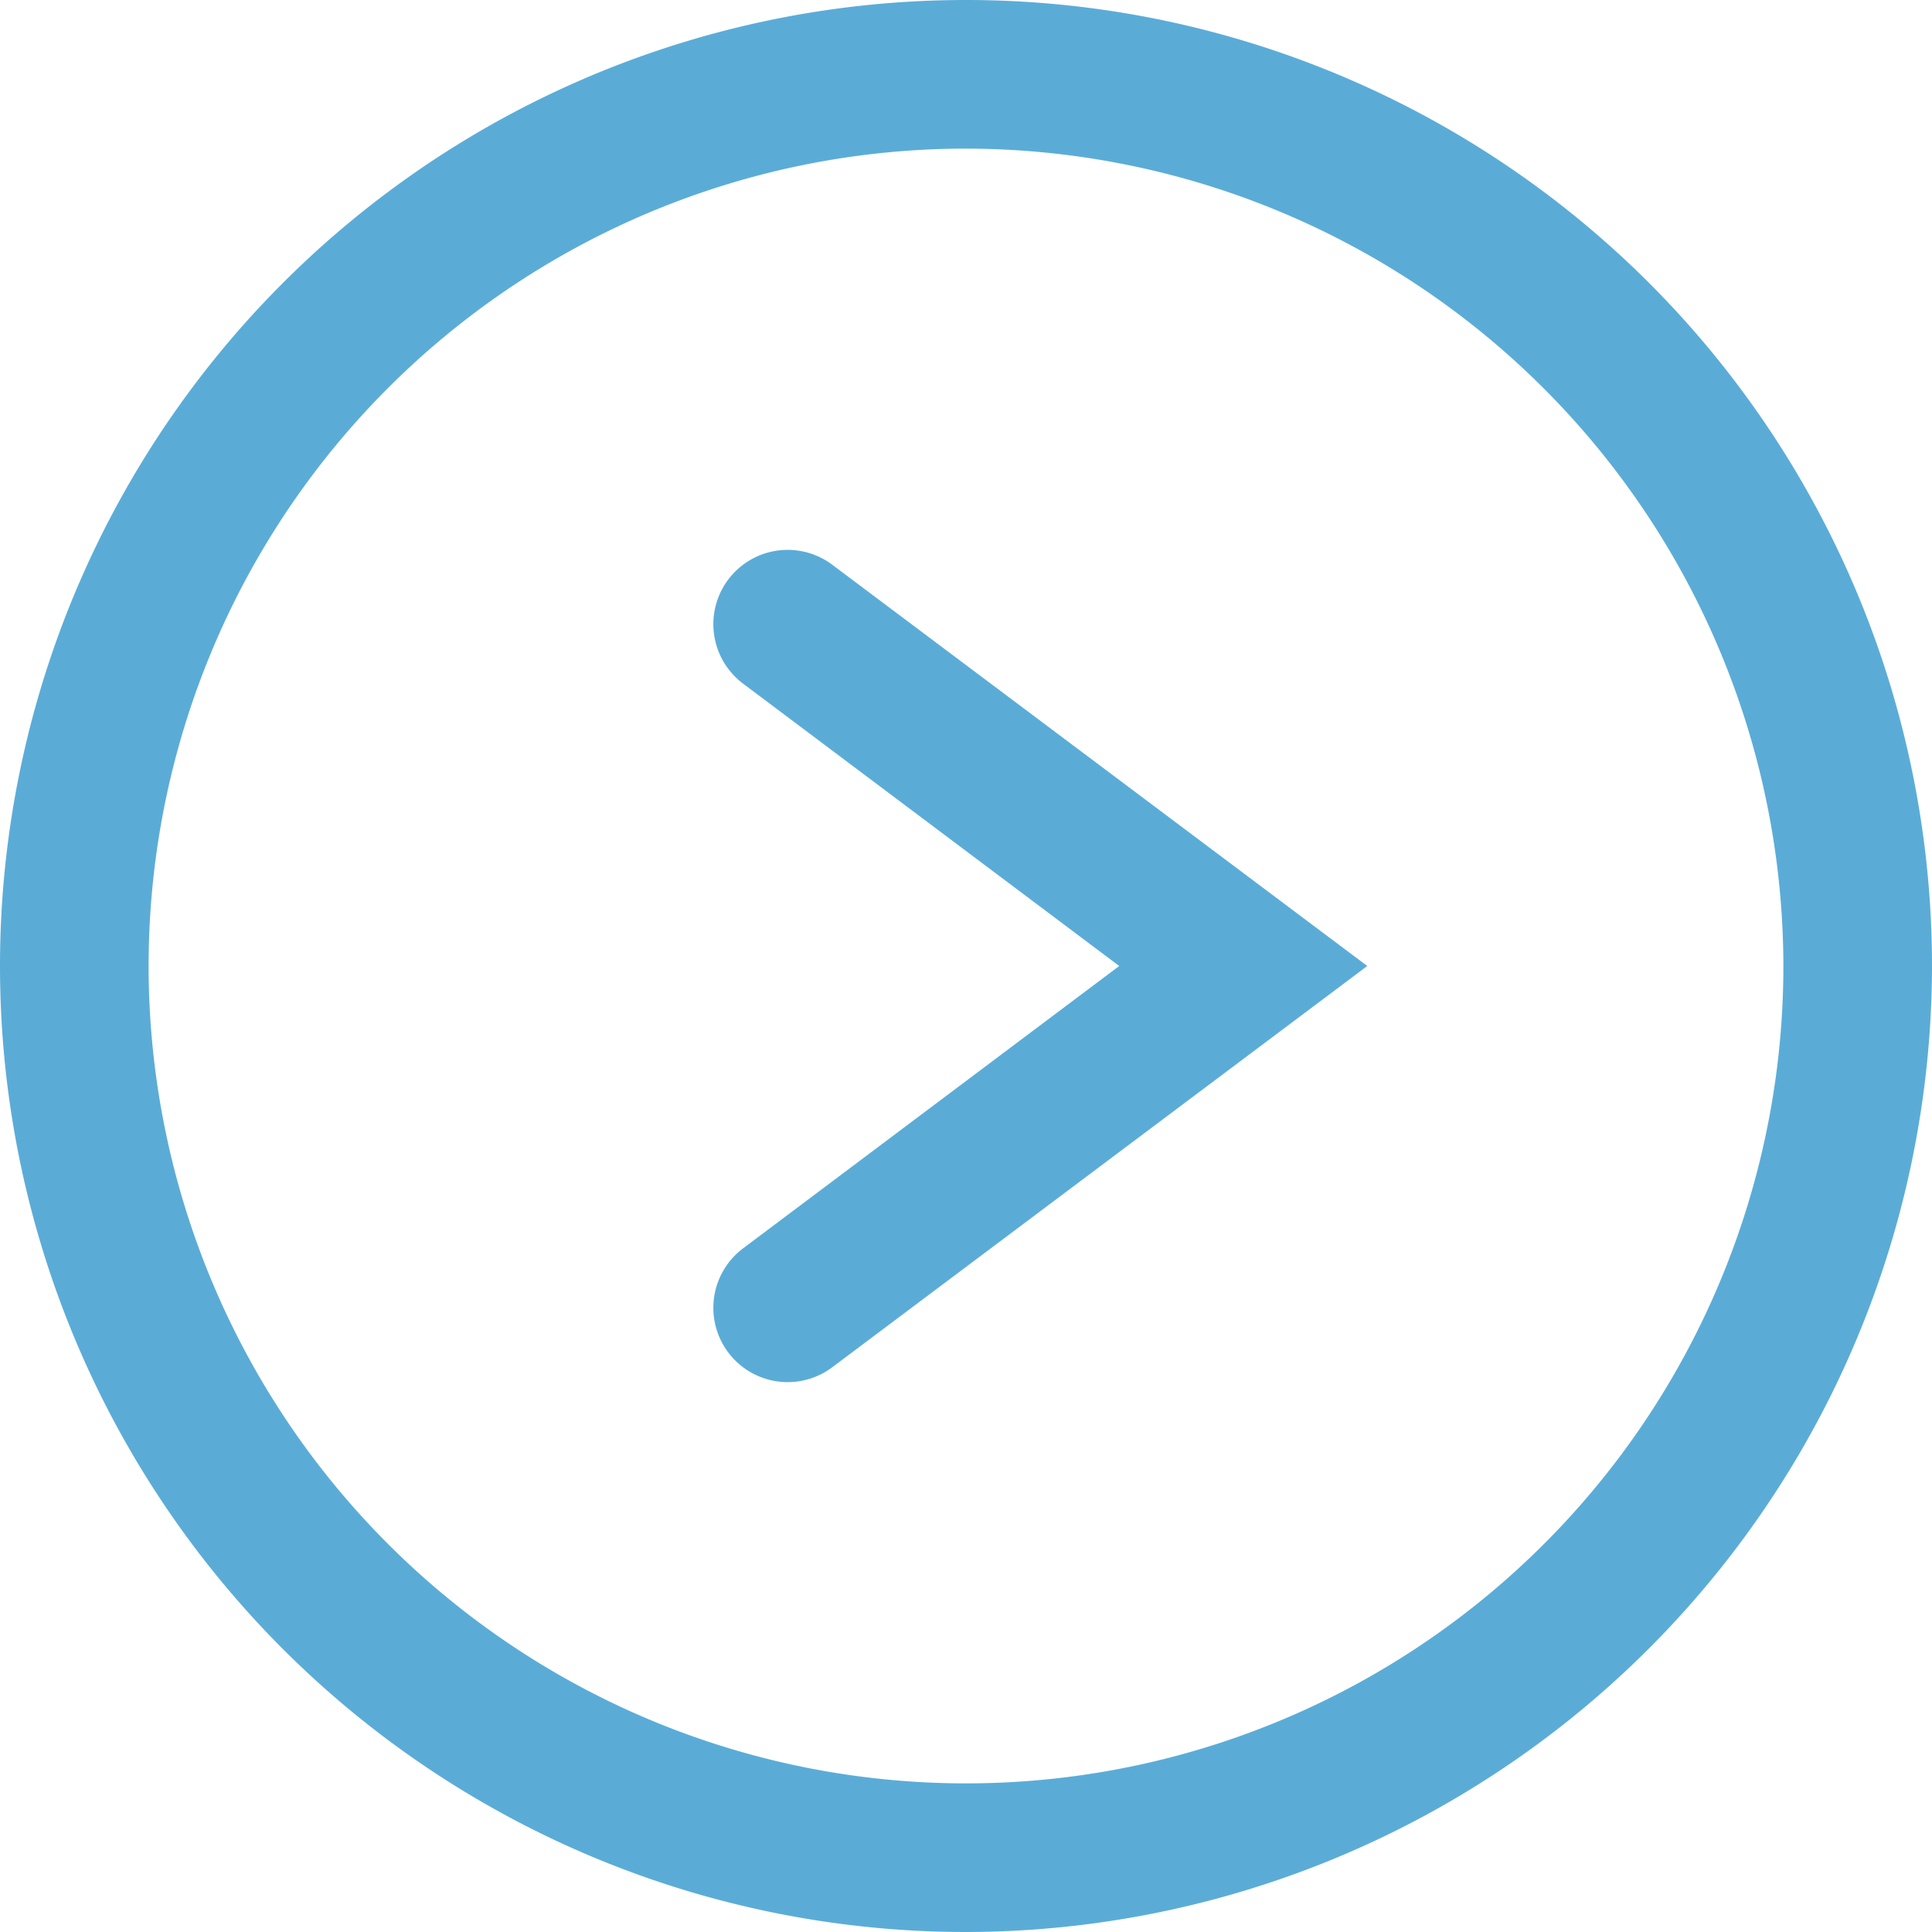 <svg xmlns="http://www.w3.org/2000/svg" width="13" height="13" viewBox="0 0 13 13"><title>アセット 6</title><g id="レイヤー_2" data-name="レイヤー 2"><g id="teisei"><path d="M6.5,13A6.5,6.5,0,1,1,13,6.5,6.508,6.508,0,0,1,6.5,13Zm0-12A5.5,5.5,0,1,0,12,6.5,5.507,5.507,0,0,0,6.5,1Z" fill="#5aacd7"/><path d="M5.3,9.3A.5.5,0,0,1,5,8.4L7.531,6.5,5,4.6a.5.5,0,1,1,.6-.8L9.2,6.5,5.6,9.2A.5.5,0,0,1,5.3,9.3Z" fill="#5aacd7"/></g></g></svg>